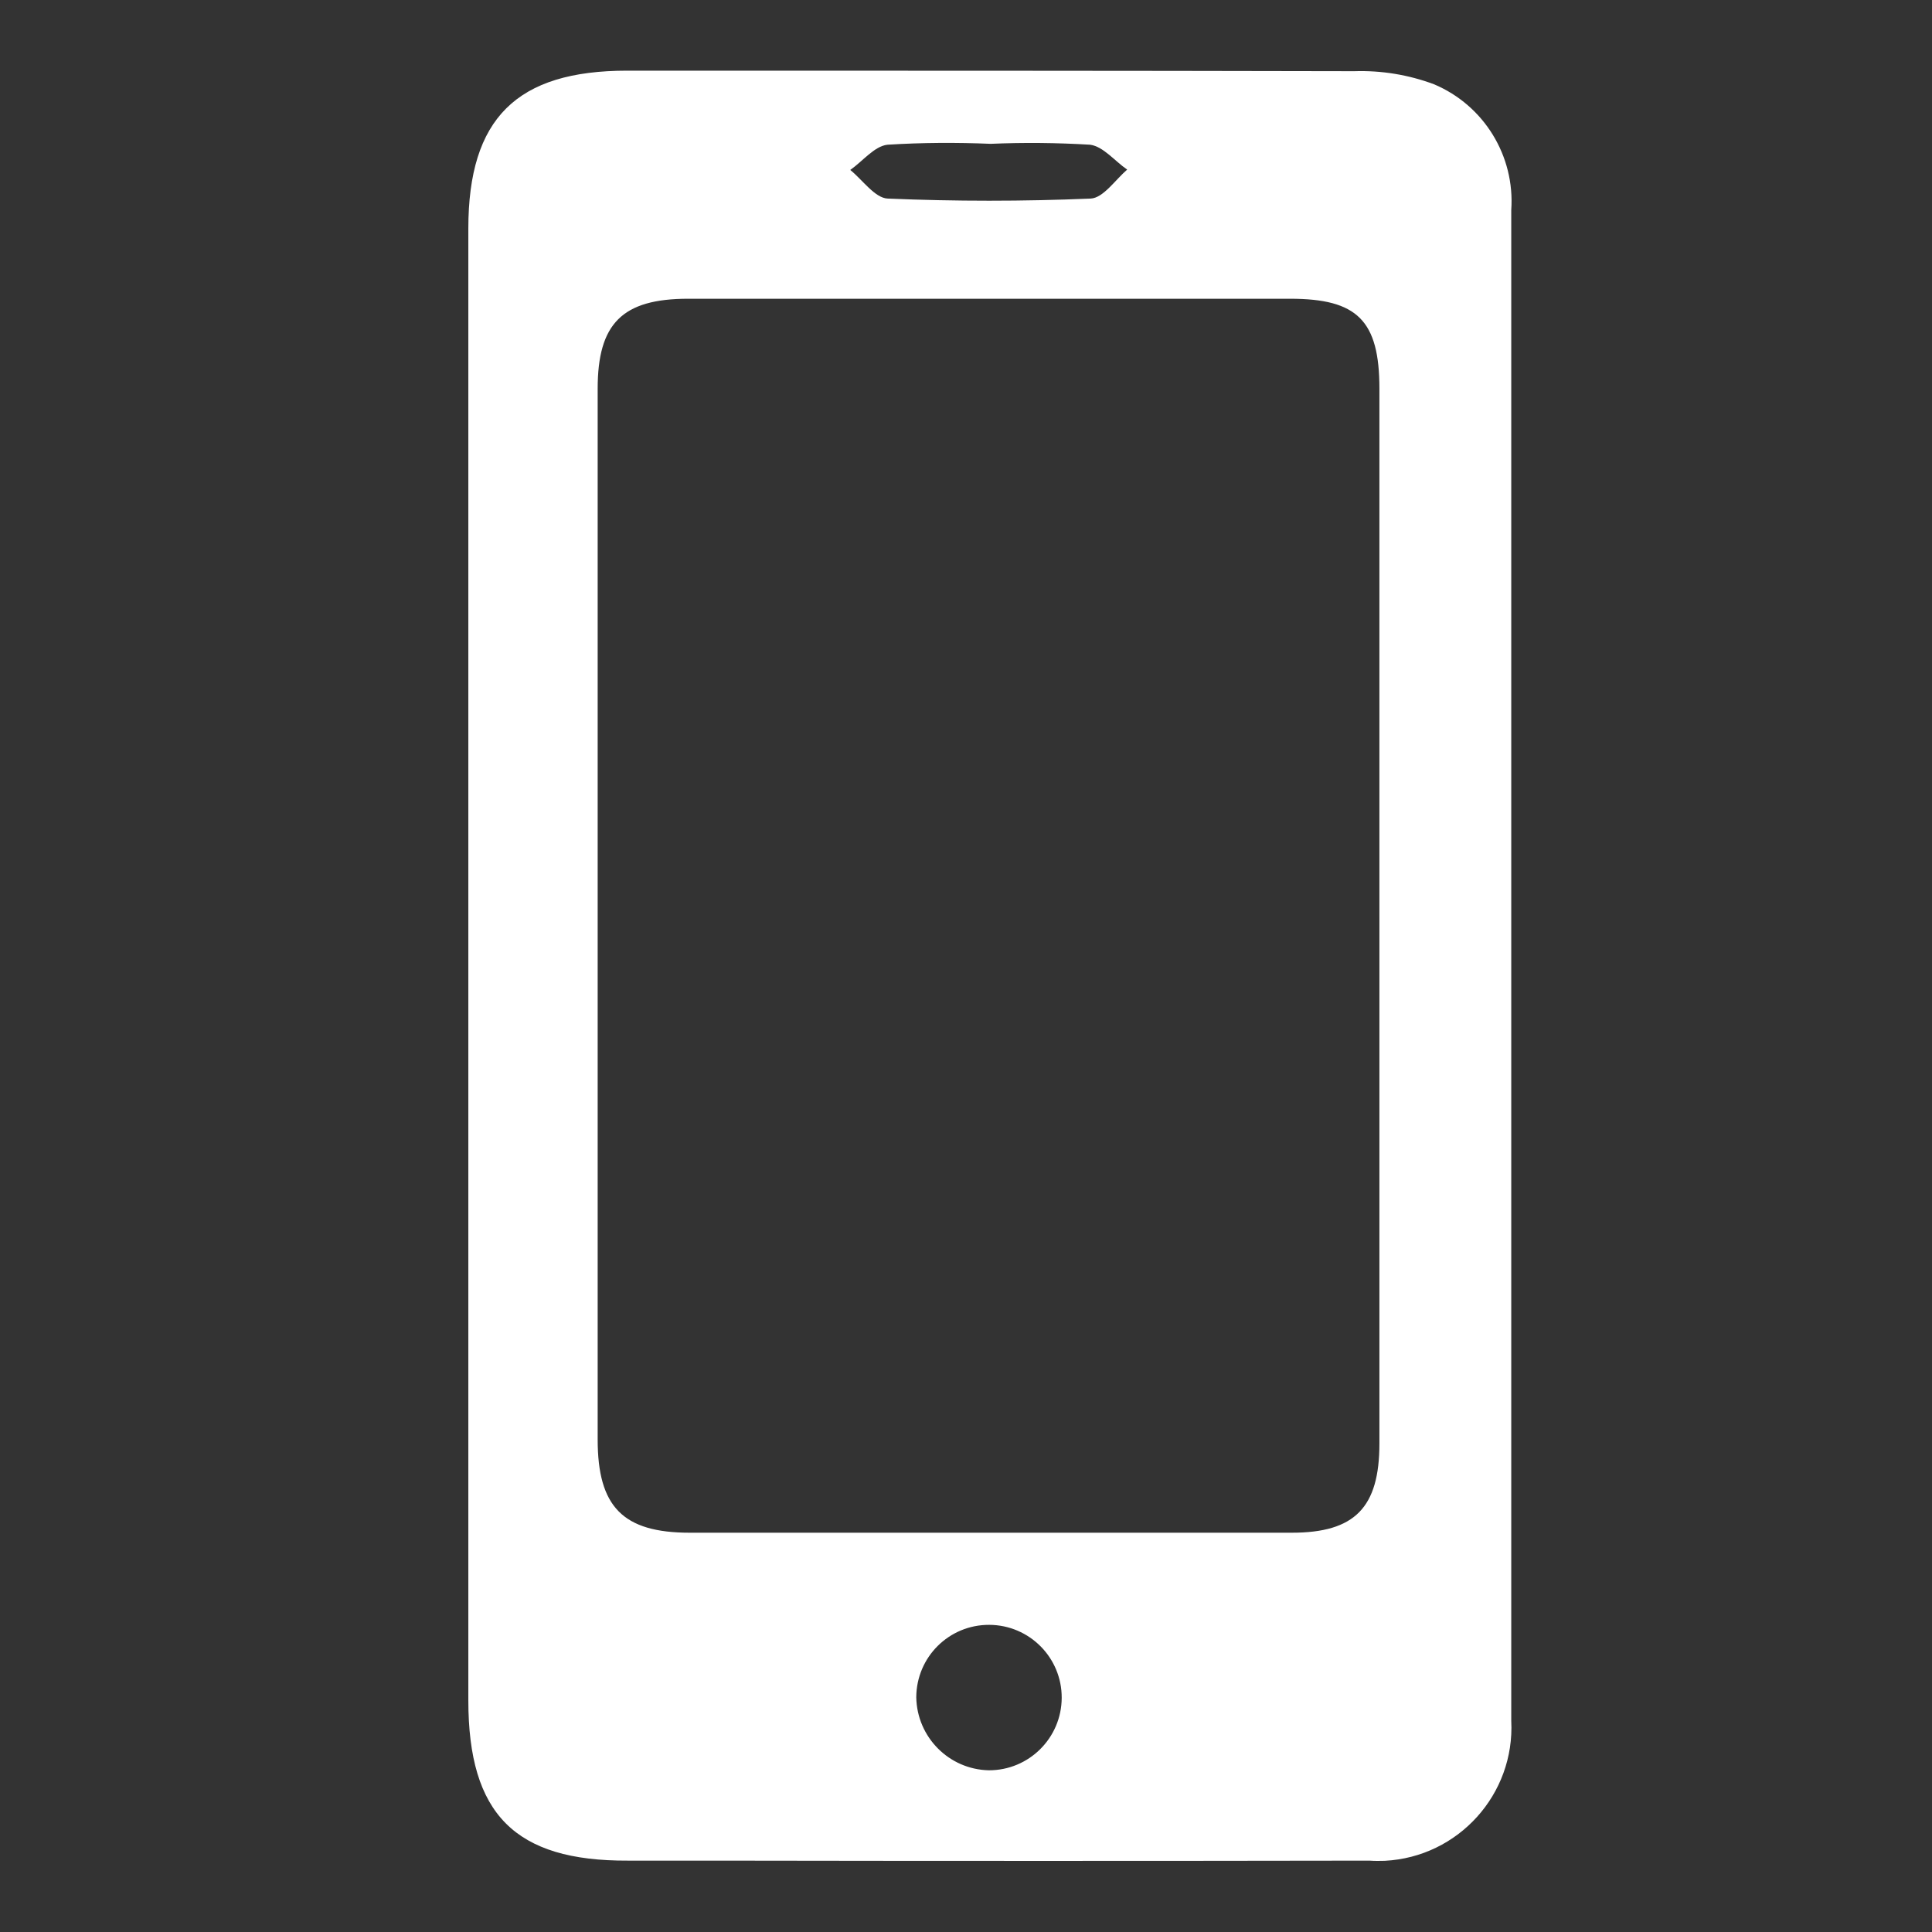 <?xml version="1.0" encoding="utf-8"?>
<!-- Generator: Adobe Illustrator 26.0.3, SVG Export Plug-In . SVG Version: 6.00 Build 0)  -->
<svg version="1.1" id="Livello_1" xmlns="http://www.w3.org/2000/svg" xmlns:xlink="http://www.w3.org/1999/xlink" x="0px" y="0px"
	 viewBox="0 0 1080 1080" style="enable-background:new 0 0 1080 1080;" xml:space="preserve">
<rect x="0" y="0" width="1080" height="1080" fill="#333333" stroke="none"/>
<style type="text/css">
	.st0{fill:#FFFFFF;}
</style>
<g id="Raggruppa_3326">
	<path id="Tracciato_2427" class="st0" d="M261.8,540.1c0-137.4,0-274.8,0-412.3c0-61.7,27.1-88.3,88.8-88.3
		c135.4,0,270.9,0,406.4,0.3c15.2-0.5,30.4,2,44.6,7.3c28,11.8,45.3,40.1,43.2,70.3c0,271.5,0,543.1,0,814.6c0,9.9,0,19.9,0,29.9
		c2.1,41.1-29.6,76.2-70.7,78.3c-2.9,0.1-5.7,0.1-8.6-0.1c-121.5,0.2-243,0.2-364.5,0H351c-63.1,0.3-89.2-26-89.2-89.6
		c0-84.3,0-168.7,0-253.1C261.8,644.9,261.8,592.5,261.8,540.1 M771.1,511.8c0-98.2,0-196.5,0-294.5c0-38.2-12.4-50.3-49.9-50.3
		c-112.2,0-224.3,0-336.5,0c-36.8,0-50.6,13.8-50.6,50.3c0,195.8,0,391.6,0,587.4c0,37.6,14.1,52.1,51.5,52.1
		c112.2,0,224.3,0,336.5,0c35.3,0,49-14.1,49-49.9c0-98.2,0-196.4,0-294.5 M552.7,989.6c22.4,0.1,40.7-18,40.8-40.5
		c0.1-22.4-18-40.7-40.5-40.8s-40.7,18-40.8,40.5c0,0,0,0,0,0C512.6,971.1,530.5,989.1,552.7,989.6 M553.8,80.4
		c-19.2-0.8-38.5-0.7-57.7,0.5c-7.3,0.8-13.8,9.2-20.8,14.1c6.9,5.6,13.8,15.7,20.9,16c37.8,1.6,75.7,1.6,113.5,0
		c7-0.3,13.8-10.5,20.4-16.2c-6.9-4.7-13.3-12.9-20.7-13.9C591,79.8,572.4,79.6,553.8,80.4"/>
</g>
</svg>
